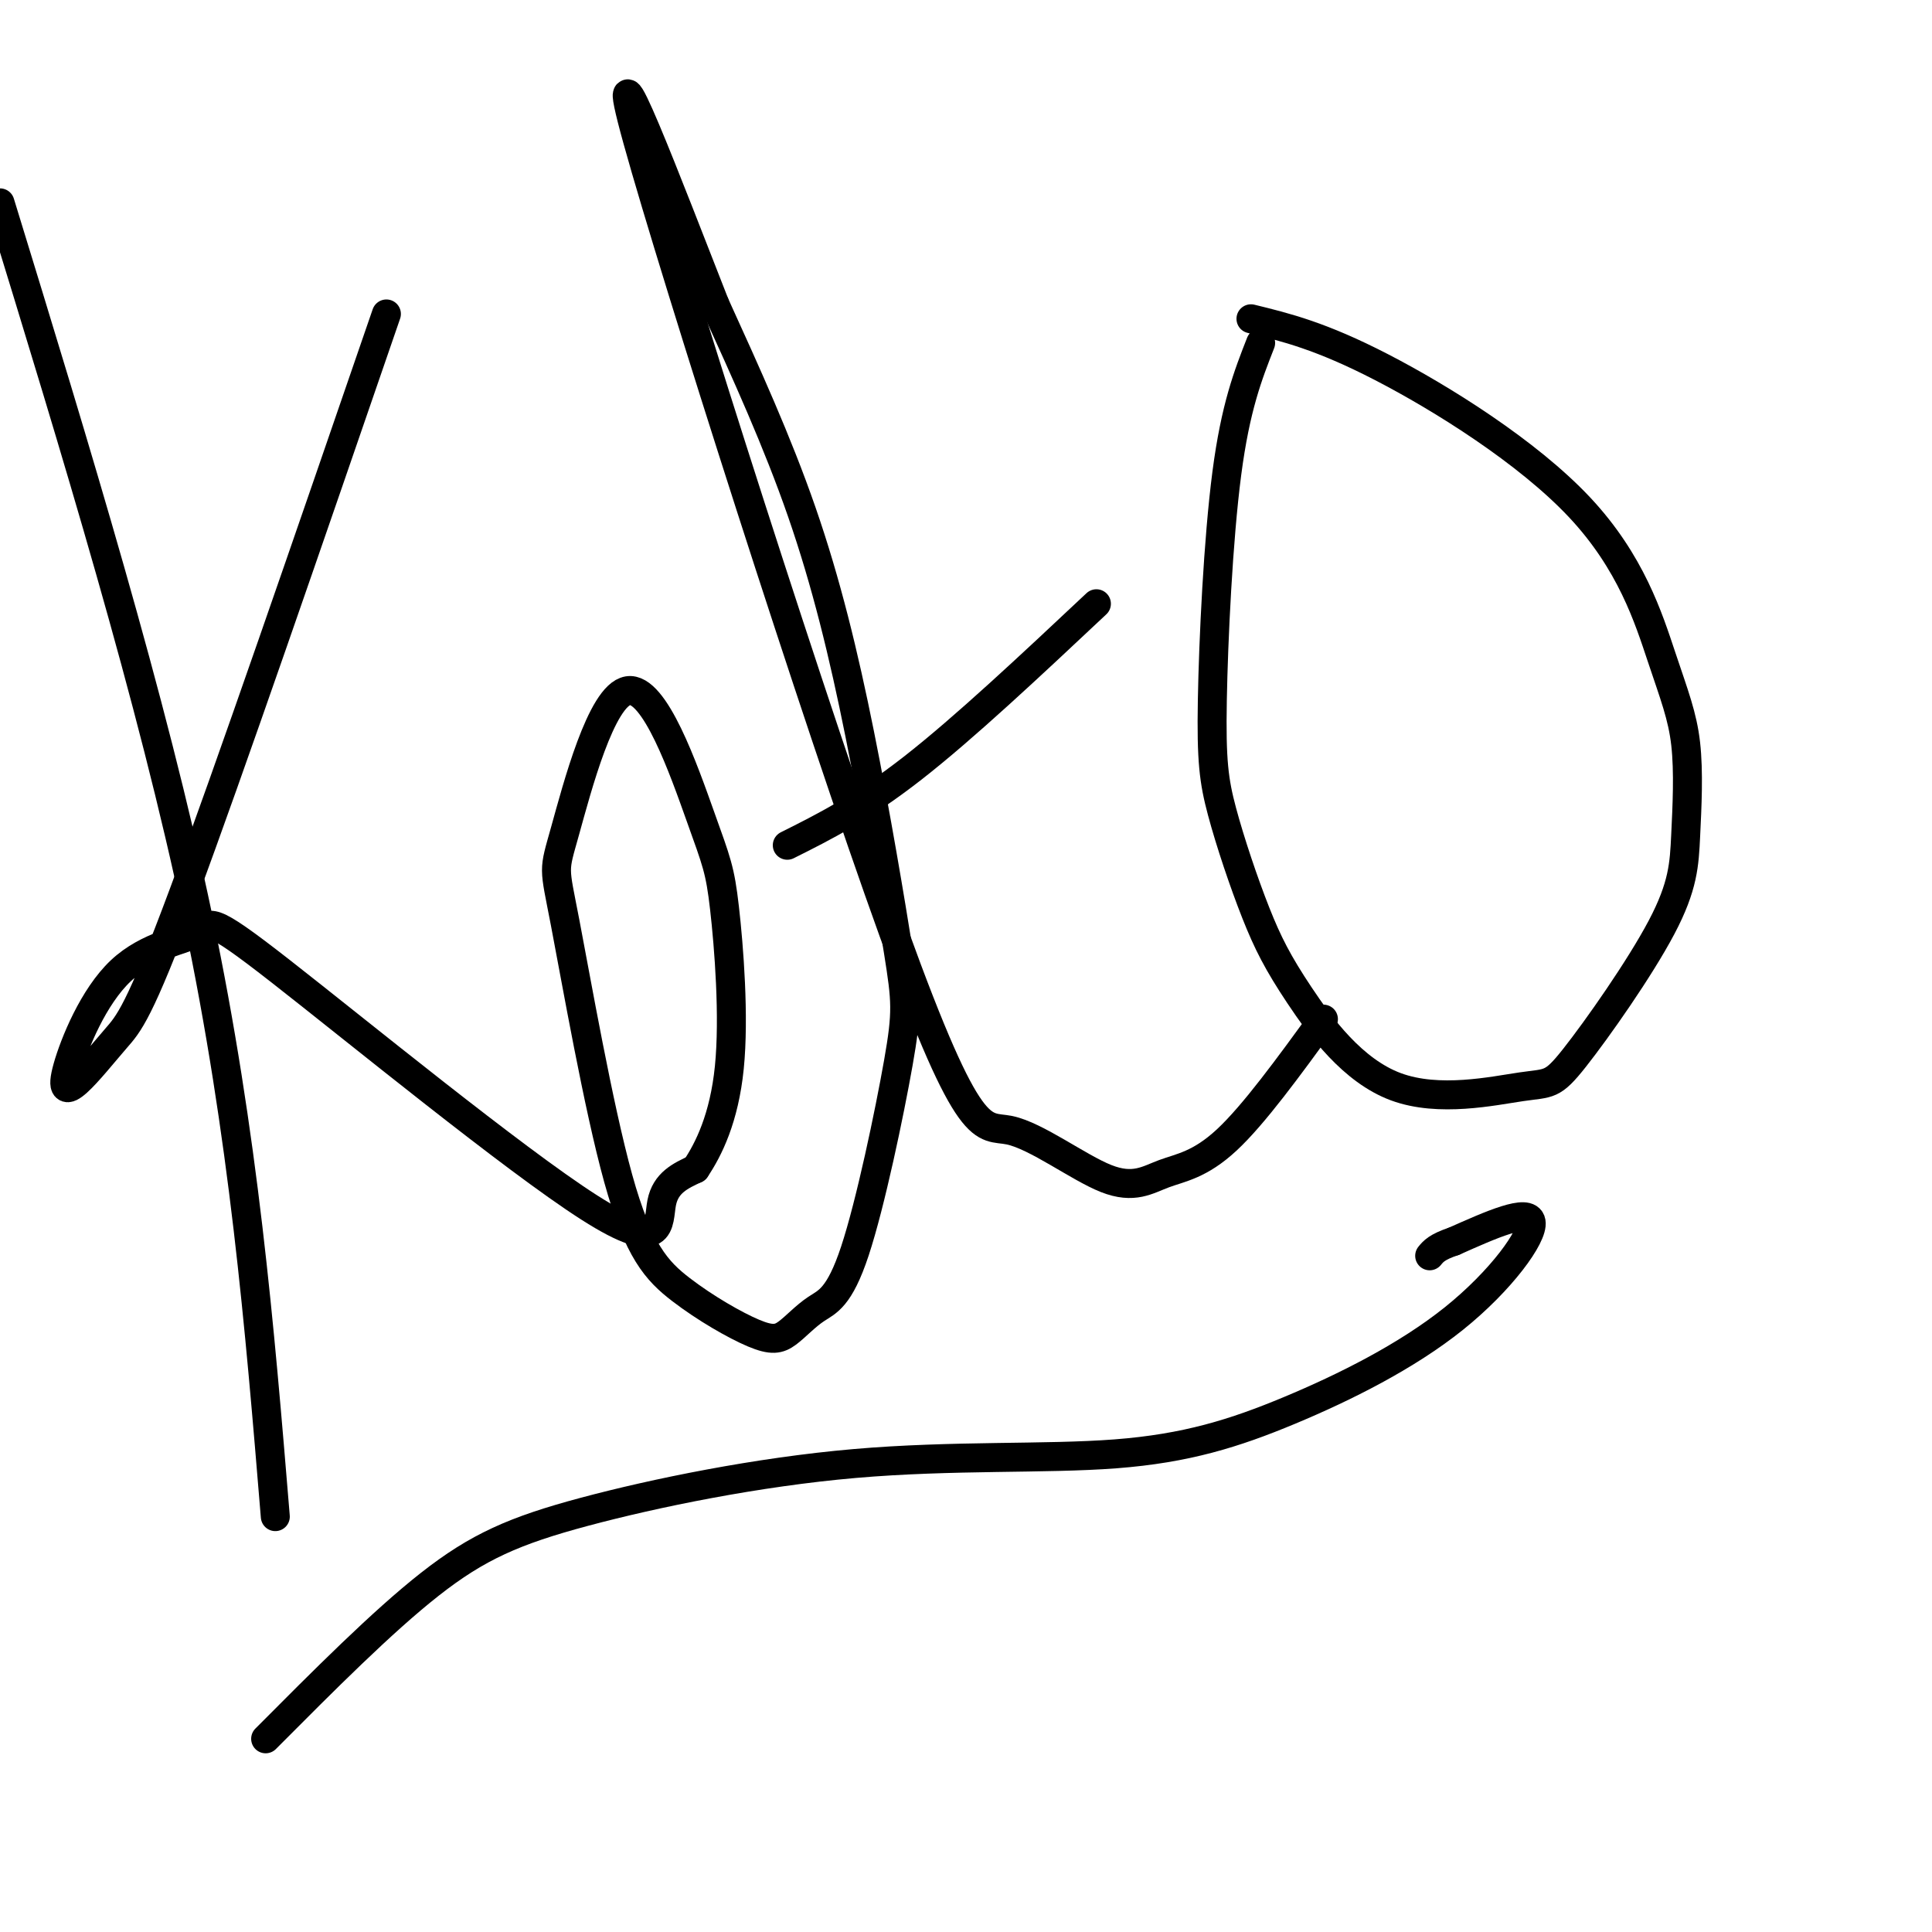 <svg viewBox='0 0 400 400' version='1.1' xmlns='http://www.w3.org/2000/svg' xmlns:xlink='http://www.w3.org/1999/xlink'><g fill='none' stroke='#000000' stroke-width='6' stroke-linecap='round' stroke-linejoin='round'><path d='M0,42c15.750,51.333 31.500,102.667 41,148c9.500,45.333 12.750,84.667 16,124'/><path d='M80,65c-16.378,47.578 -32.755,95.157 -42,120c-9.245,24.843 -11.357,26.952 -14,30c-2.643,3.048 -5.816,7.036 -8,9c-2.184,1.964 -3.378,1.904 -2,-3c1.378,-4.904 5.327,-14.653 11,-20c5.673,-5.347 13.070,-6.292 16,-8c2.930,-1.708 1.394,-4.180 17,8c15.606,12.180 48.356,39.010 64,49c15.644,9.990 14.184,3.140 15,-1c0.816,-4.140 3.908,-5.570 7,-7'/><path d='M144,242c2.699,-4.000 5.945,-10.501 7,-21c1.055,-10.499 -0.083,-24.995 -1,-33c-0.917,-8.005 -1.615,-9.518 -5,-19c-3.385,-9.482 -9.457,-26.932 -15,-26c-5.543,0.932 -10.556,20.247 -13,29c-2.444,8.753 -2.319,6.945 0,19c2.319,12.055 6.831,37.974 11,53c4.169,15.026 7.997,19.159 13,23c5.003,3.841 11.183,7.390 15,9c3.817,1.610 5.270,1.279 7,0c1.730,-1.279 3.738,-3.508 6,-5c2.262,-1.492 4.779,-2.249 8,-12c3.221,-9.751 7.148,-28.497 9,-39c1.852,-10.503 1.631,-12.764 0,-23c-1.631,-10.236 -4.670,-28.448 -8,-45c-3.330,-16.552 -6.951,-31.443 -12,-46c-5.049,-14.557 -11.524,-28.778 -18,-43'/><path d='M148,63c-9.311,-23.684 -23.588,-61.392 -16,-34c7.588,27.392 37.040,119.886 53,164c15.960,44.114 18.429,39.848 24,41c5.571,1.152 14.246,7.721 20,10c5.754,2.279 8.588,0.267 12,-1c3.412,-1.267 7.404,-1.791 13,-7c5.596,-5.209 12.798,-15.105 20,-25'/><path d='M163,175c7.667,-3.833 15.333,-7.667 26,-16c10.667,-8.333 24.333,-21.167 38,-34'/><path d='M261,71c-2.603,6.642 -5.207,13.284 -7,27c-1.793,13.716 -2.777,34.506 -3,47c-0.223,12.494 0.314,16.691 2,23c1.686,6.309 4.520,14.728 7,21c2.480,6.272 4.605,10.396 9,17c4.395,6.604 11.062,15.688 20,19c8.938,3.312 20.149,0.853 26,0c5.851,-0.853 6.341,-0.100 11,-6c4.659,-5.900 13.486,-18.455 18,-27c4.514,-8.545 4.714,-13.082 5,-19c0.286,-5.918 0.657,-13.218 0,-19c-0.657,-5.782 -2.341,-10.045 -5,-18c-2.659,-7.955 -6.293,-19.603 -17,-31c-10.707,-11.397 -28.488,-22.542 -41,-29c-12.512,-6.458 -19.756,-8.229 -27,-10'/><path d='M55,360c12.068,-12.125 24.136,-24.250 34,-32c9.864,-7.750 17.524,-11.125 32,-15c14.476,-3.875 35.766,-8.249 56,-10c20.234,-1.751 39.411,-0.878 54,-2c14.589,-1.122 24.591,-4.239 36,-9c11.409,-4.761 24.226,-11.166 34,-19c9.774,-7.834 16.507,-17.095 16,-20c-0.507,-2.905 -8.253,0.548 -16,4'/><path d='M301,257c-3.500,1.167 -4.250,2.083 -5,3'/></g>
</svg>